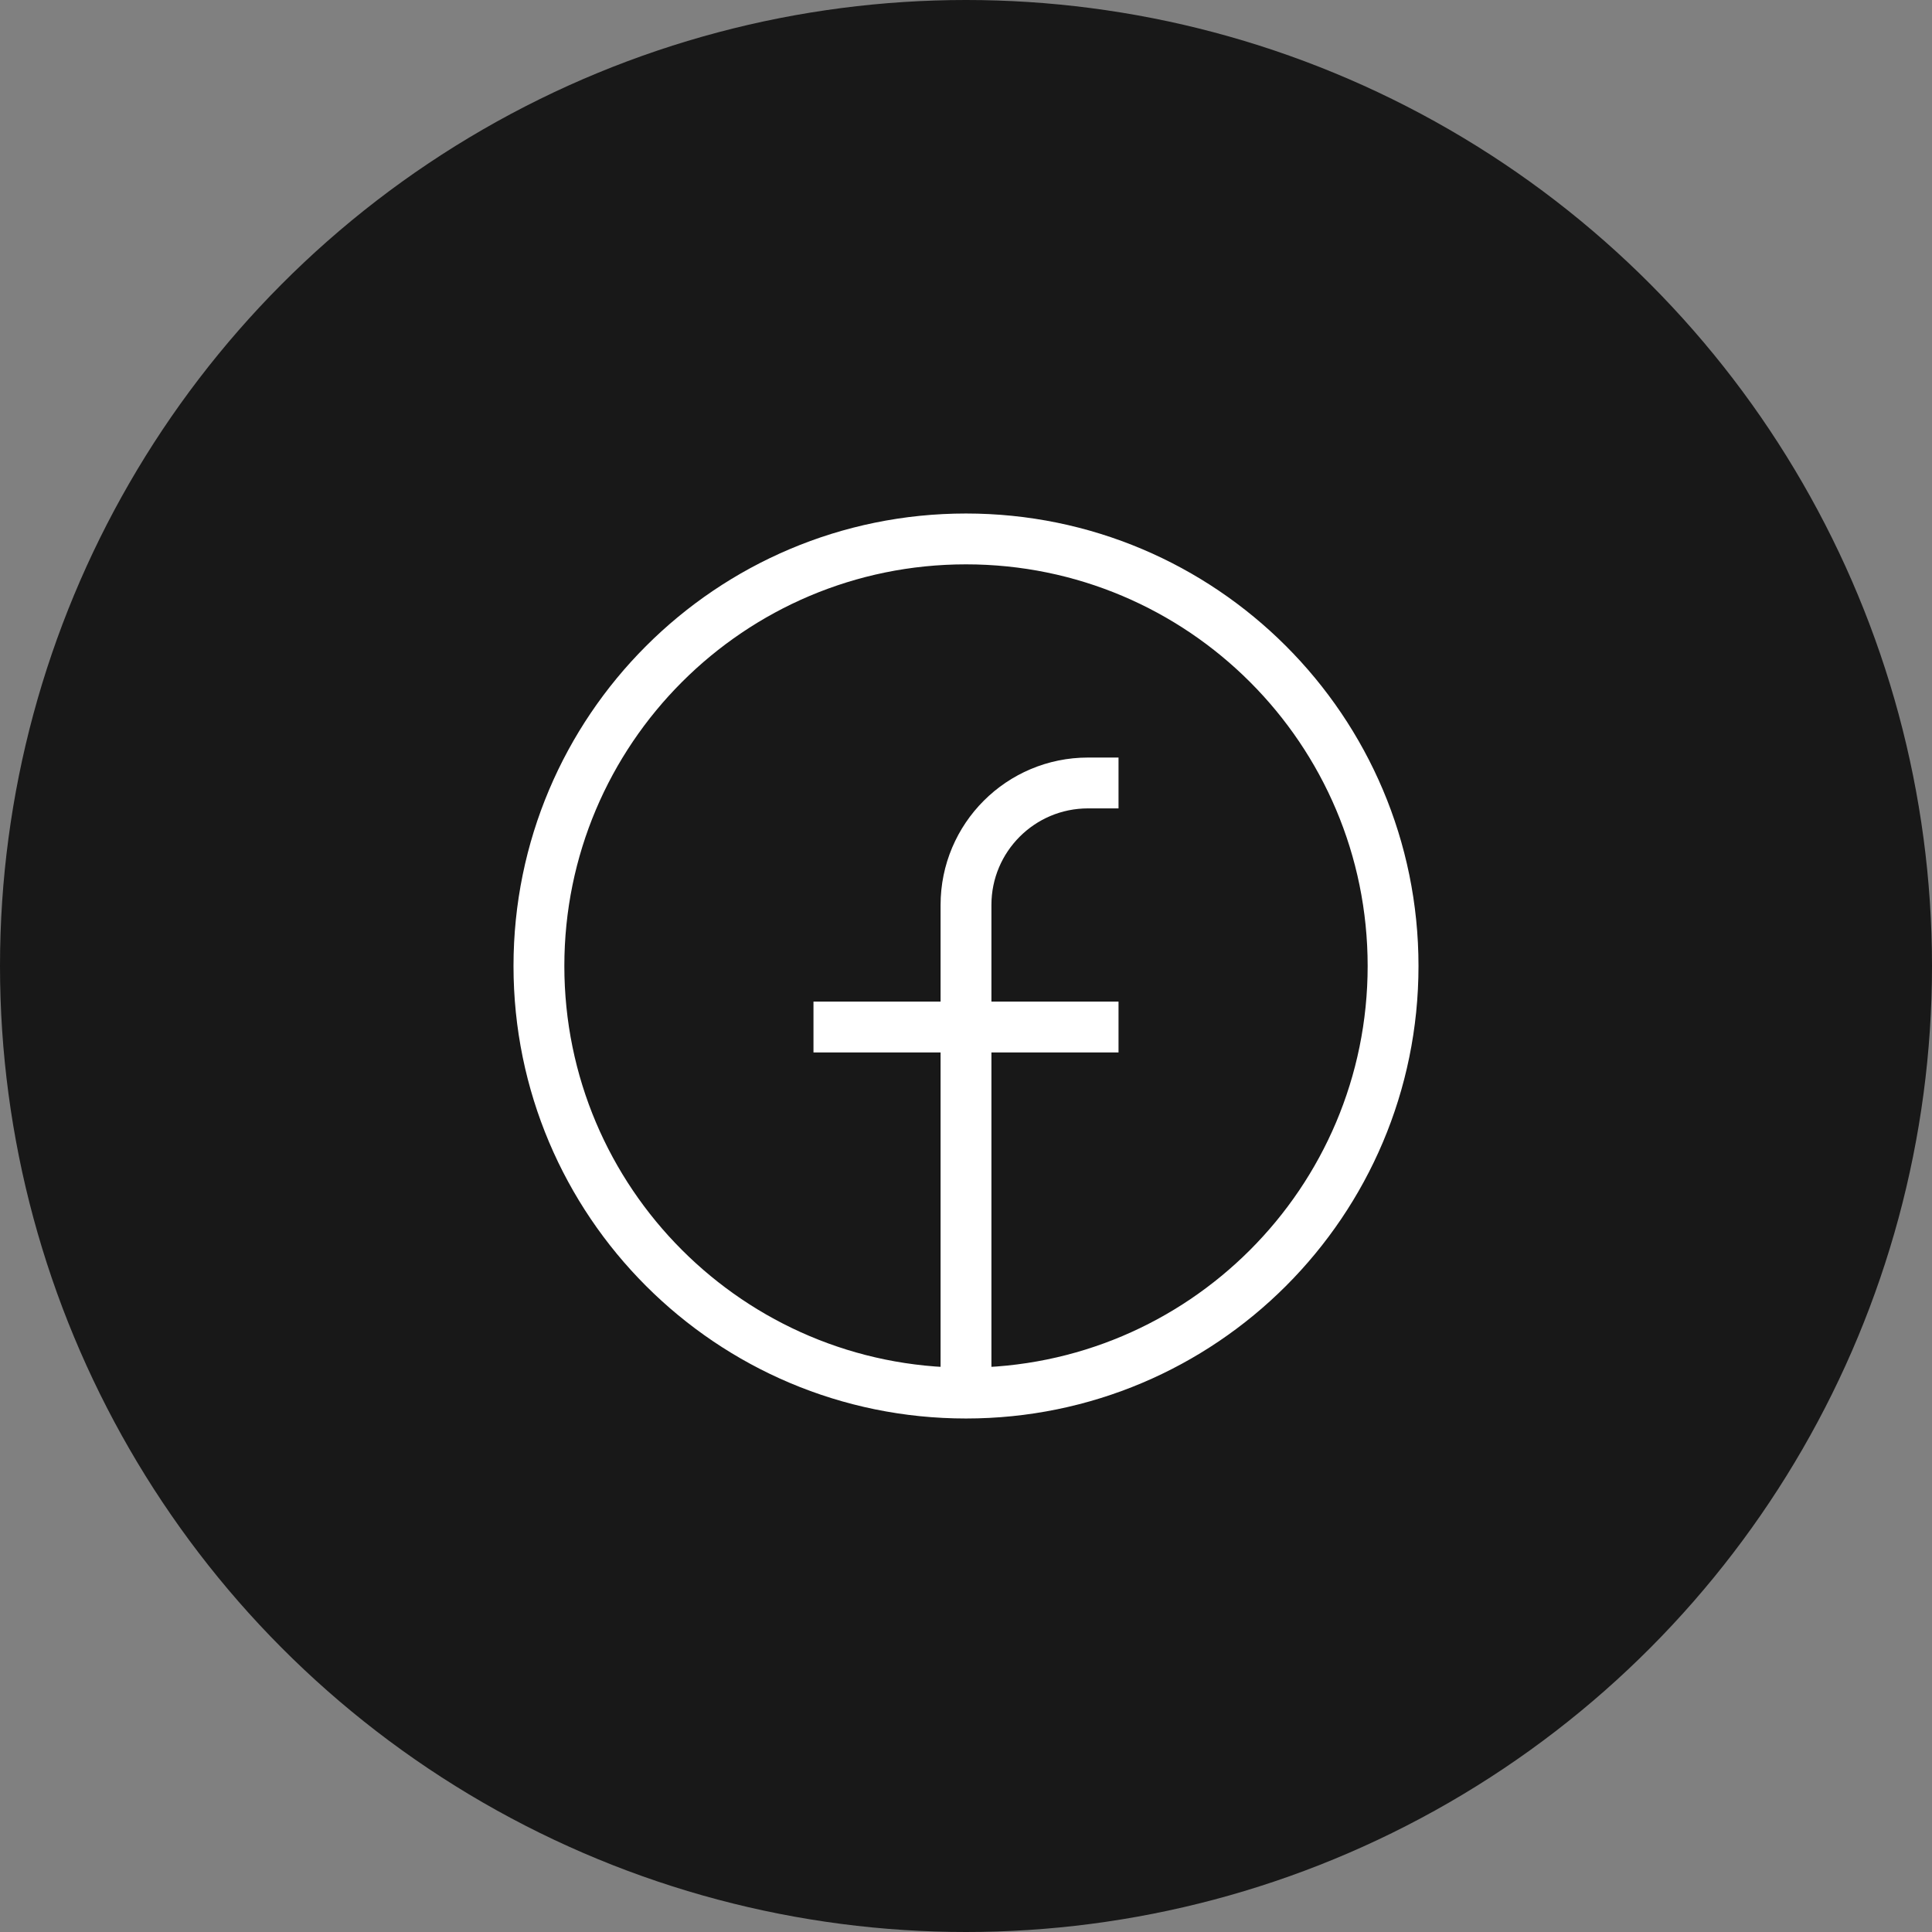 <svg width="38" height="38" viewBox="0 0 38 38" fill="none" xmlns="http://www.w3.org/2000/svg">
<rect x="0" y="0" width="38" height="38" fill="#808080" stroke="none"/>
<circle cx="19" cy="19" r="19" fill="#181818"/>
<path d="M19 27.4C14.361 27.4 10.6 23.639 10.6 19C10.6 14.361 14.361 10.6 19 10.6C23.639 10.6 27.4 14.361 27.4 19C27.4 23.639 23.639 27.4 19 27.4ZM19 27.4V17.8C19 16.474 20.075 15.4 21.4 15.4H22M16 20.2H22" stroke="white"/>
</svg>